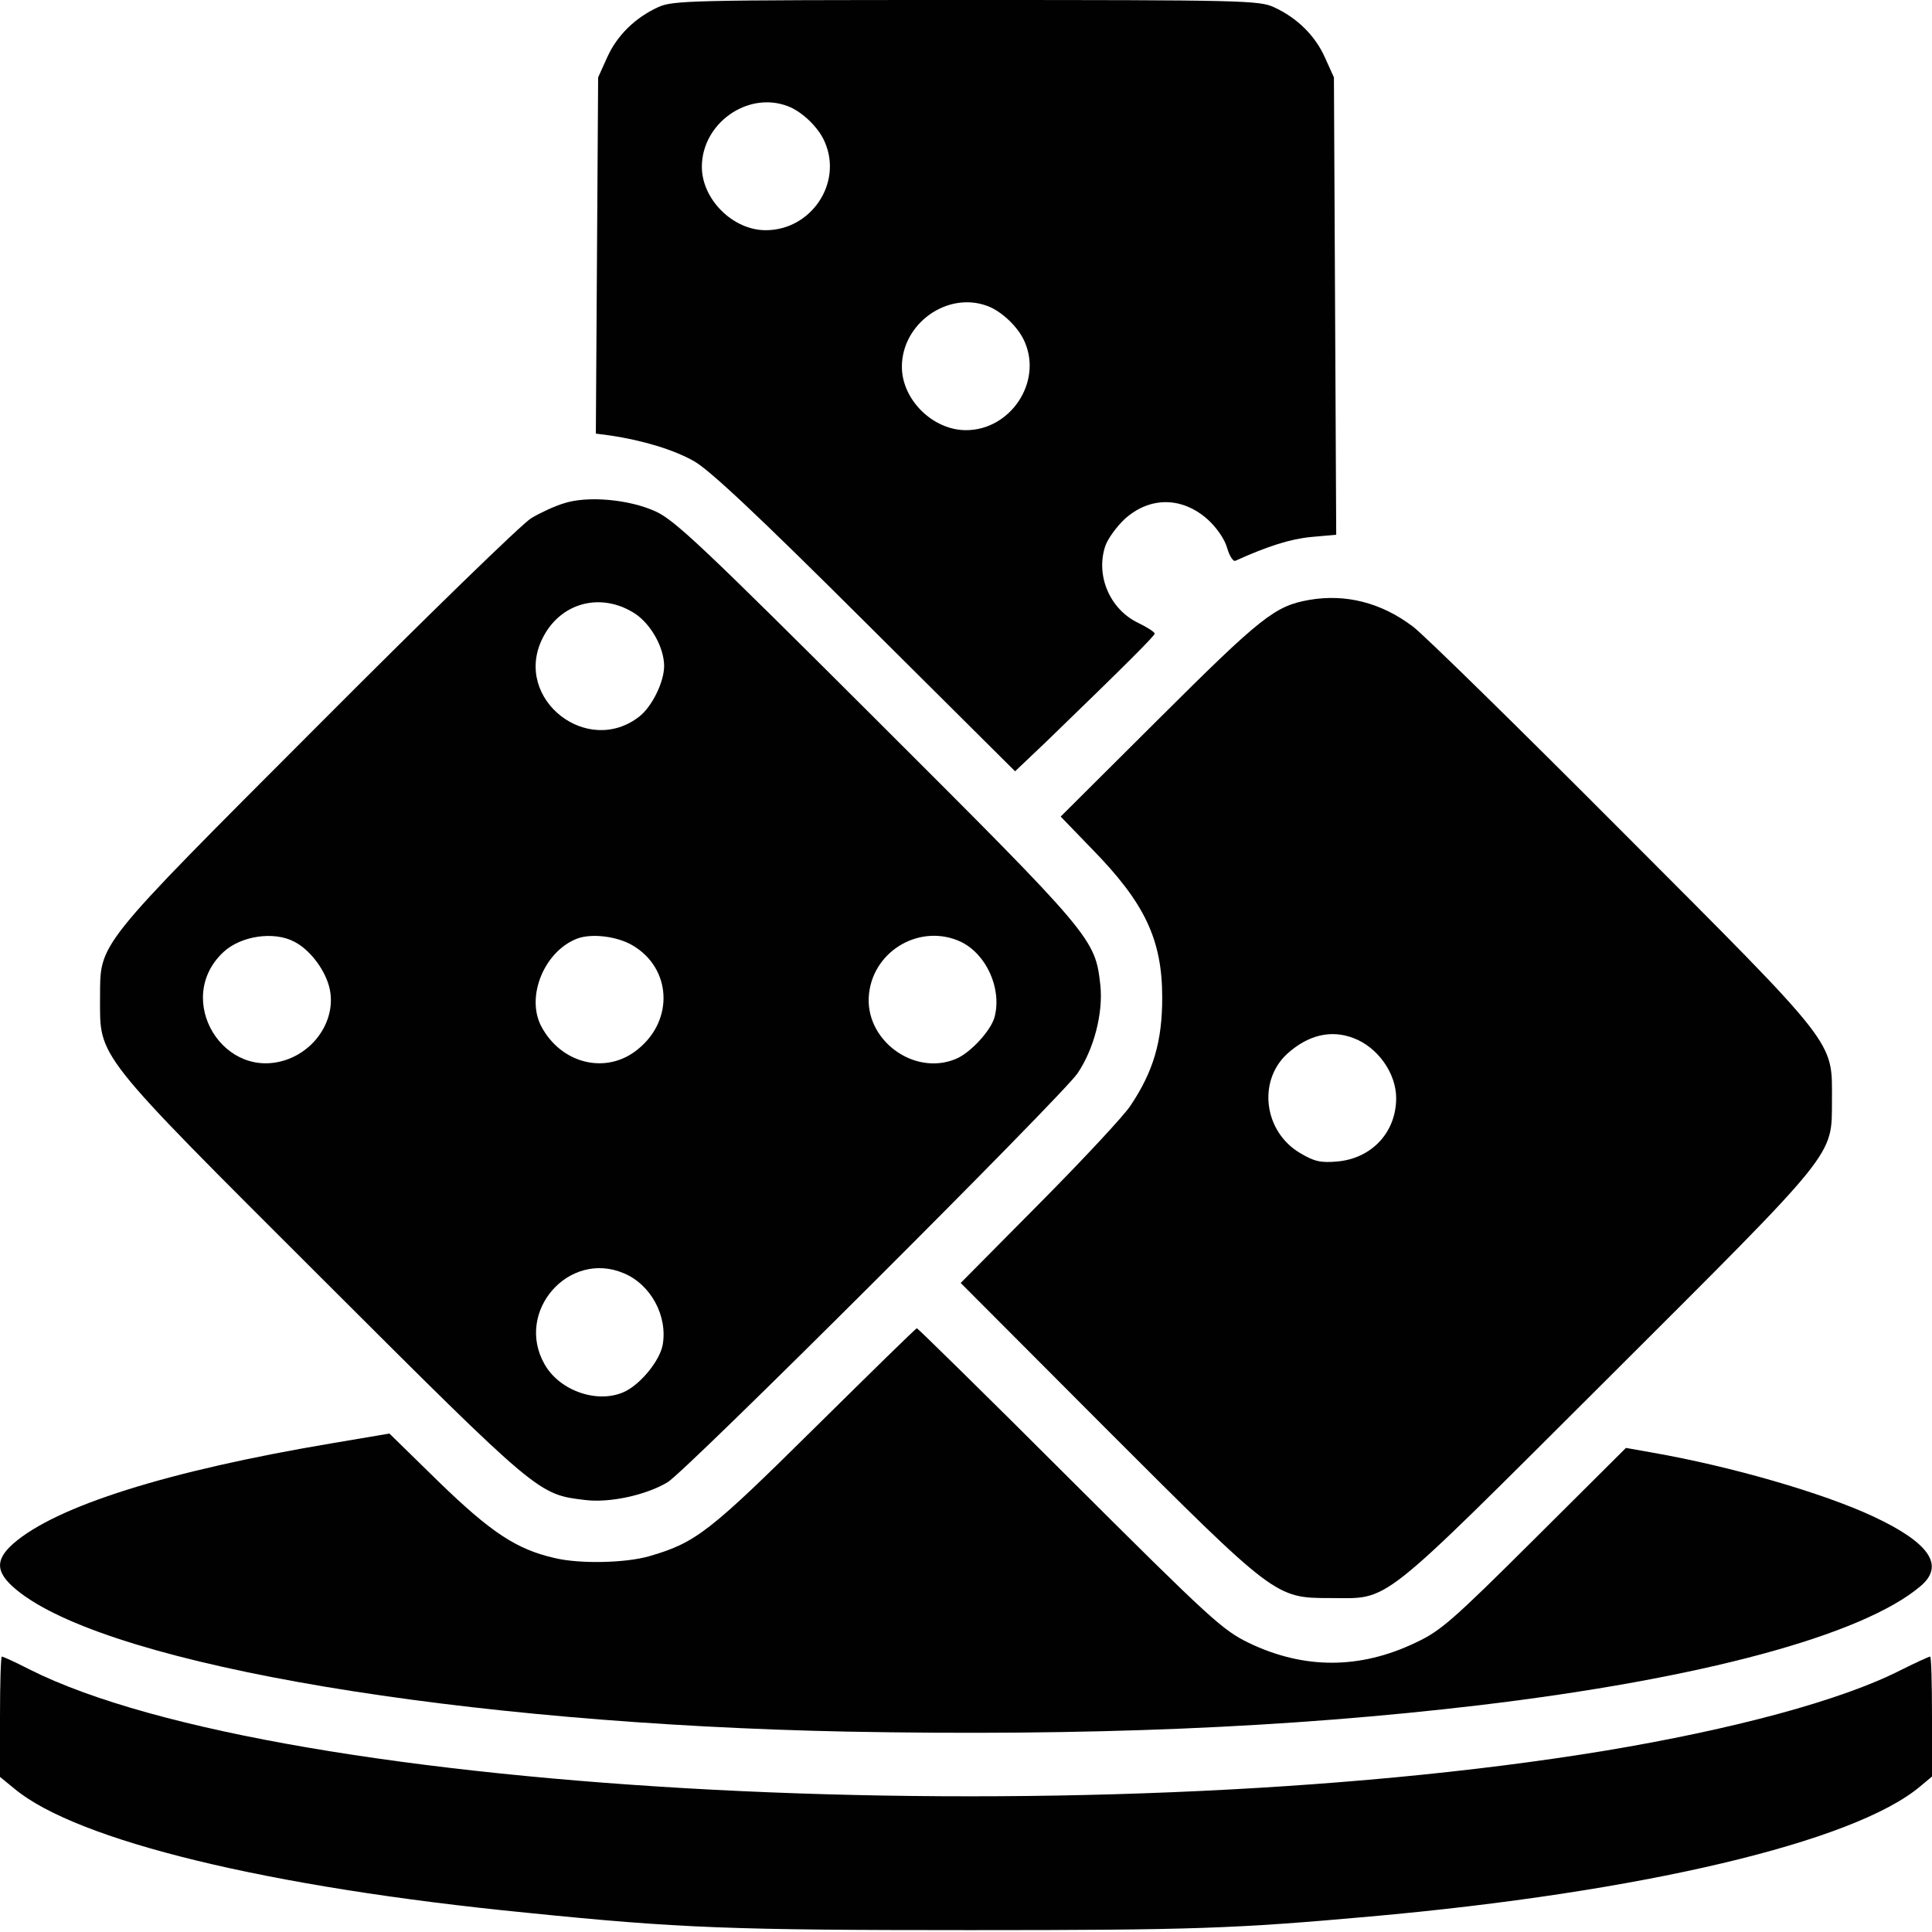 <svg width="32" height="32" viewBox="0 0 32 32" fill="none" xmlns="http://www.w3.org/2000/svg">
<path d="M10.9 0.119C10.519 0.294 10.219 0.588 10.057 0.95L9.907 1.282L9.888 4.232L9.869 7.182L10.107 7.213C10.65 7.294 11.163 7.45 11.494 7.638C11.75 7.782 12.532 8.513 14.332 10.307L16.813 12.775L17.332 12.282C18.669 10.988 19.125 10.532 19.125 10.494C19.125 10.469 19 10.388 18.844 10.313C18.382 10.088 18.144 9.532 18.307 9.044C18.35 8.919 18.494 8.725 18.625 8.6C19.044 8.219 19.582 8.225 20.007 8.607C20.15 8.738 20.282 8.925 20.325 9.075C20.363 9.207 20.425 9.307 20.463 9.288C21 9.044 21.382 8.925 21.719 8.894L22.132 8.857L22.113 5.069L22.094 1.282L21.944 0.95C21.782 0.588 21.482 0.294 21.1 0.119C20.857 0.007 20.575 0 16 0C11.425 0 11.144 0.007 10.9 0.119ZM13.044 1.757C13.282 1.844 13.563 2.113 13.663 2.357C13.957 3.038 13.432 3.813 12.682 3.813C12.138 3.813 11.625 3.3 11.625 2.763C11.625 2.044 12.382 1.507 13.044 1.757ZM16.357 5.069C16.594 5.157 16.875 5.425 16.975 5.669C17.263 6.338 16.732 7.125 16 7.125C15.45 7.125 14.938 6.619 14.938 6.075C14.938 5.357 15.694 4.819 16.357 5.069Z" fill="#010101"/>
<path d="M9.332 8.339C9.188 8.382 8.944 8.495 8.8 8.582C8.65 8.67 7.063 10.214 5.269 12.014C1.544 15.745 1.663 15.601 1.657 16.532C1.657 17.532 1.544 17.395 5.357 21.201C8.938 24.776 8.913 24.751 9.694 24.845C10.1 24.895 10.7 24.764 11.057 24.551C11.363 24.37 17.575 18.17 17.844 17.782C18.119 17.382 18.275 16.776 18.225 16.314C18.138 15.545 18.107 15.507 14.519 11.926C11.638 9.051 11.175 8.614 10.857 8.47C10.419 8.27 9.725 8.207 9.332 8.339ZM10.519 10.164C10.782 10.339 11 10.726 11 11.032C11 11.295 10.8 11.701 10.594 11.864C9.732 12.545 8.507 11.582 8.975 10.595C9.263 9.982 9.95 9.795 10.519 10.164ZM4.869 15.595C5.119 15.72 5.357 16.026 5.444 16.314C5.588 16.795 5.294 17.339 4.782 17.539C3.713 17.945 2.863 16.551 3.7 15.77C3.988 15.501 4.532 15.42 4.869 15.595ZM10.475 15.657C11.119 16.032 11.169 16.889 10.569 17.376C10.05 17.807 9.294 17.626 8.963 16.995C8.707 16.501 9.019 15.751 9.563 15.545C9.8 15.457 10.219 15.507 10.475 15.657ZM15.919 15.601C16.338 15.807 16.594 16.37 16.475 16.839C16.419 17.064 16.075 17.439 15.832 17.539C15.132 17.832 14.307 17.214 14.394 16.457C14.475 15.732 15.257 15.289 15.919 15.601ZM10.332 21.089C10.782 21.276 11.063 21.801 10.975 22.282C10.925 22.532 10.632 22.901 10.369 23.039C9.932 23.264 9.275 23.051 9.019 22.595C8.525 21.726 9.419 20.701 10.332 21.089Z" fill="#010101"/>
<path d="M21.681 9.937C21.118 10.037 20.893 10.213 19.206 11.894L17.568 13.525L18.087 14.062C18.962 14.956 19.25 15.562 19.25 16.525C19.25 17.244 19.106 17.744 18.725 18.312C18.625 18.469 17.95 19.194 17.225 19.925L15.912 21.25L18.312 23.656C21.118 26.462 21.125 26.469 22.031 26.469C23.037 26.469 22.775 26.675 26.606 22.856C30.468 19 30.337 19.169 30.343 18.219C30.343 17.225 30.462 17.375 26.856 13.762C25.131 12.031 23.581 10.512 23.406 10.381C22.881 9.981 22.287 9.831 21.681 9.937ZM22.418 17.194C22.818 17.344 23.125 17.775 23.125 18.188C23.125 18.756 22.718 19.188 22.15 19.238C21.875 19.262 21.768 19.238 21.537 19.1C20.937 18.75 20.825 17.913 21.318 17.456C21.662 17.144 22.043 17.05 22.418 17.194Z" fill="#010101"/>
<path d="M13.5 23.644C11.756 25.369 11.531 25.55 10.756 25.775C10.368 25.888 9.606 25.907 9.187 25.806C8.556 25.663 8.131 25.381 7.268 24.544L6.45 23.744L5.487 23.907C2.781 24.363 0.931 24.944 0.218 25.569C-0.107 25.857 -0.069 26.075 0.343 26.388C1.937 27.594 7.637 28.55 14.025 28.681C18.012 28.756 21.331 28.619 24.5 28.244C28.175 27.806 30.843 27.088 31.806 26.275C32.218 25.931 31.962 25.556 31.031 25.119C30.187 24.725 28.668 24.288 27.387 24.063L26.931 23.982L25.418 25.488C24.056 26.844 23.862 27.013 23.45 27.206C22.525 27.65 21.6 27.65 20.687 27.213C20.25 27 20.062 26.831 17.718 24.494C16.343 23.119 15.2 22 15.187 22C15.168 22 14.412 22.744 13.5 23.644Z" fill="#010101"/>
<path d="M0 28.431V29.431L0.237 29.625C1.269 30.488 4.456 31.262 8.725 31.681C11.25 31.938 12.125 31.969 16.062 31.969C19.756 31.969 20.462 31.944 22.688 31.744C27.181 31.344 30.712 30.512 31.806 29.587L32 29.425V28.431C32 27.887 31.988 27.438 31.969 27.438C31.95 27.438 31.731 27.538 31.481 27.663C30.5 28.163 28.712 28.644 26.569 29C17.887 30.425 4.644 29.744 0.487 27.65C0.256 27.531 0.05 27.438 0.031 27.438C0.013 27.438 0 27.887 0 28.431Z" fill="#010101"/>
</svg>
